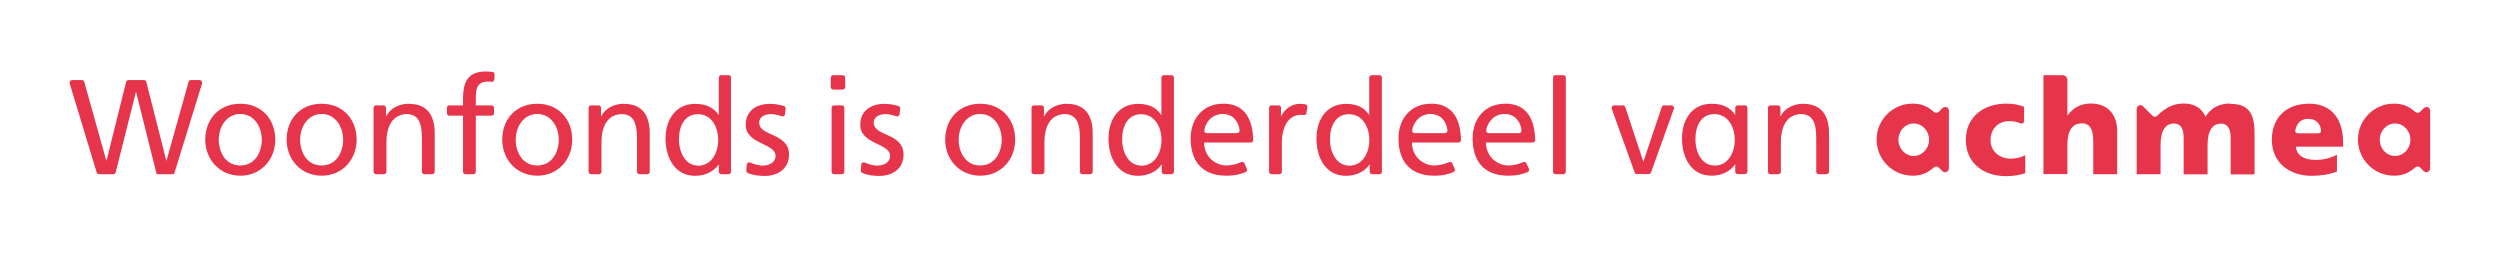 <?xml version="1.0" encoding="UTF-8"?><svg id="a" xmlns="http://www.w3.org/2000/svg" viewBox="0 0 215.43 24.09"><defs><style>.b{fill:none;}.c{fill:#e6344b;}</style></defs><rect class="b" width="215.43" height="24.09"/><g><path class="c" d="M209.09,9.23c-.09,0-.17,.04-.23,.09l-.31,.31c-.06,.06-.13,.09-.22,.09-.08,0-.16-.03-.21-.08-.52-.47-1.07-.71-1.82-.71-1.72,0-3.11,1.39-3.11,3.1s1.39,3.11,3.11,3.11c.75,0,1.3-.24,1.82-.71,.05-.05,.13-.08,.21-.08,.09,0,.16,.04,.22,.09l.31,.31c.06,.05,.13,.09,.23,.09,.18,0,.32-.15,.32-.32v-4.99c0-.17-.14-.32-.32-.32Zm-2.7,4.21c-.74,0-1.32-.63-1.32-1.4s.59-1.4,1.32-1.4,1.32,.63,1.32,1.4-.59,1.4-1.32,1.4Z"/><path class="c" d="M167.61,9.23c-.09,0-.17,.04-.23,.09l-.31,.31c-.06,.06-.13,.09-.22,.09s-.16-.03-.21-.08c-.52-.47-1.07-.71-1.82-.71-1.73,0-3.11,1.39-3.11,3.1s1.39,3.11,3.11,3.11c.75,0,1.3-.24,1.82-.71,.06-.05,.13-.08,.21-.08s.16,.04,.22,.09l.31,.31c.06,.05,.13,.09,.23,.09,.18,0,.33-.15,.33-.32v-4.99c0-.17-.14-.32-.33-.32Zm-2.7,4.21c-.73,0-1.32-.63-1.32-1.4s.59-1.4,1.32-1.4,1.32,.63,1.32,1.4-.59,1.4-1.32,1.4Z"/><path class="c" d="M171.53,12.09c0-1.03,.7-1.65,1.59-1.65,.35,0,.63,.05,.91,.16,.07,.03,.11,.05,.16,.05h.02c.11,0,.21-.09,.21-.2v-1.24c-.45-.19-.96-.28-1.53-.28-1.97,0-3.49,1.15-3.49,3.13s1.5,3.12,3.48,3.12c.54,0,1.14-.09,1.64-.25v-1.55c-.35,.19-.82,.29-1.29,.29-.9,0-1.7-.62-1.7-1.57Z"/><path class="c" d="M180.16,8.92c-.89,0-1.54,.4-1.99,1.02h-.02v-3c0-.33-.19-.46-.44-.46h-1.62V15h2.06v-2.51c0-1.28,.43-1.86,1.28-1.86,.56,0,.95,.38,.95,1.5v2.88h2.06v-3.72c0-1.23-.65-2.37-2.27-2.37Z"/><path class="c" d="M192.17,8.92c-.85,0-1.64,.34-2.12,1.14-.32-.78-1.02-1.14-1.86-1.14s-1.53,.31-2.23,.99c0,0-.13,.15-.26,.15-.08,0-.16-.03-.21-.08l-.82-.82c-.06-.06-.14-.1-.23-.1-.18,0-.32,.15-.32,.32v5.63h2.06v-2.51c0-1.28,.44-1.86,1.17-1.86,.58,0,.82,.5,.82,1.18v3.2h2.06v-2.51c0-1.28,.44-1.86,1.17-1.86,.58,0,.82,.5,.82,1.18v3.2h2.06v-3.5c0-1.61-.39-2.58-2.1-2.58Z"/><path class="c" d="M198.93,8.94c-1.84,0-3.16,1.14-3.16,3.1s1.49,3.11,3.44,3.11c.76,0,1.51-.11,2.17-.37v-1.45c-.62,.33-1.25,.45-1.81,.45-1,0-1.62-.32-1.74-1.14h4.08v-.38c0-1.77-.8-3.33-2.99-3.33Zm.88,2.55h-1.81c-.15,0-.23-.1-.21-.24,.1-.57,.45-1.01,1.1-1.01,.71,0,1.05,.42,1.12,.99,.02,.18-.08,.25-.21,.25Z"/><path class="c" d="M150.37,9.08h-.63c-.11,0-.21,.09-.21,.21v.6h-.02c-.34-.54-.98-.95-2.01-.95-1.72,0-2.56,1.4-2.56,2.99s.75,3.21,2.55,3.21c1.06,0,1.73-.53,2.02-.97h.02v.62c0,.11,.09,.21,.21,.21h.63c.11,0,.21-.09,.21-.21v-5.51c0-.11-.09-.21-.21-.21Zm-2.63,5.18c-1.18,0-1.66-1.31-1.64-2.24-.02-1.08,.44-2.19,1.63-2.19s1.76,1.13,1.76,2.23c0,.99-.51,2.21-1.74,2.21Z"/><path class="c" d="M155.38,8.94c-.83,0-1.62,.41-1.94,1.08h-.02v-.73c0-.11-.09-.21-.21-.21h-.65c-.11,0-.21,.09-.21,.21v5.51c0,.11,.09,.21,.21,.21h.69c.11,0,.21-.09,.21-.21v-2.53c0-1.44,.56-2.44,1.8-2.44,.95,.06,1.25,.73,1.25,2.11v2.86c0,.11,.09,.21,.21,.21h.68c.11,0,.21-.09,.21-.21v-3.31c0-1.59-.69-2.54-2.22-2.54Z"/><path class="c" d="M144.06,9.08h-.67c-.09,0-.17,.06-.19,.14l-1.58,4.69h-.02l-1.55-4.69c-.03-.08-.11-.14-.2-.14h-.76c-.11,0-.21,.09-.21,.21,0,.02,0,.04,0,.06l1.98,5.51c.03,.08,.1,.14,.2,.14h1.01c.09,0,.17-.06,.2-.14l1.98-5.51s0-.04,0-.06c0-.11-.09-.21-.21-.21Z"/><path class="c" d="M27.72,8.94c-1.82,0-3.02,1.3-3.02,3.1,0,1.7,1.23,3.1,3.02,3.1s3.01-1.4,3.01-3.1c0-1.8-1.21-3.1-3.01-3.1Zm0,5.32c-1.29,0-1.86-1.17-1.86-2.22,0-1.13,.69-2.22,1.86-2.22s1.85,1.09,1.85,2.22c0,1.05-.57,2.22-1.85,2.22Z"/><path class="c" d="M20.71,8.94c-1.81,0-3.02,1.3-3.02,3.1,0,1.7,1.23,3.1,3.02,3.1s3.01-1.4,3.01-3.1c0-1.8-1.21-3.1-3.01-3.1Zm0,5.32c-1.29,0-1.86-1.17-1.86-2.22,0-1.13,.69-2.22,1.86-2.22s1.85,1.09,1.85,2.22c0,1.05-.57,2.22-1.85,2.22Z"/><path class="c" d="M35.22,8.94c-.83,0-1.62,.41-1.94,1.08h-.02v-.73c0-.11-.09-.21-.21-.21h-.65c-.11,0-.21,.09-.21,.21v5.51c0,.11,.09,.21,.21,.21h.69c.11,0,.21-.09,.21-.21v-2.53c0-1.44,.56-2.44,1.8-2.44,.95,.06,1.26,.73,1.26,2.11v2.86c0,.11,.09,.21,.21,.21h.68c.11,0,.21-.09,.21-.21v-3.31c0-1.59-.68-2.54-2.22-2.54Z"/><path class="c" d="M53.75,8.94c-.83,0-1.62,.41-1.94,1.08h-.02v-.73c0-.11-.09-.21-.21-.21h-.65c-.11,0-.21,.09-.21,.21v5.51c0,.11,.09,.21,.21,.21h.69c.11,0,.21-.09,.21-.21v-2.53c0-1.44,.56-2.44,1.8-2.44,.95,.06,1.26,.73,1.26,2.11v2.86c0,.11,.09,.21,.21,.21h.68c.11,0,.21-.09,.21-.21v-3.31c0-1.59-.69-2.54-2.22-2.54Z"/><path class="c" d="M65.42,10.55c0-.49,.49-.72,1.05-.72,.19,0,.6,.08,.9,.19,.02,0,.04,.01,.05,.01,.11,.01,.21-.07,.23-.18l.05-.5c0-.1-.06-.2-.16-.22-.37-.1-.74-.18-1.19-.18-1.17,0-2.09,.59-2.09,1.82,0,1.66,2.57,1.57,2.57,2.65,0,.64-.62,.85-1.12,.85-.25,0-.69-.09-1.08-.27-.02,0-.04-.01-.05-.01-.11-.01-.21,.07-.23,.18l-.04,.52c0,.09,.04,.17,.12,.21,.47,.21,.99,.26,1.49,.26,1.06,0,2.07-.58,2.07-1.84,0-1.89-2.57-1.54-2.57-2.75Z"/><path class="c" d="M46.3,8.94c-1.82,0-3.02,1.3-3.02,3.1,0,1.7,1.23,3.1,3.02,3.1s3.01-1.4,3.01-3.1c0-1.8-1.21-3.1-3.01-3.1Zm0,5.32c-1.29,0-1.86-1.17-1.86-2.22,0-1.13,.69-2.22,1.86-2.22s1.85,1.09,1.85,2.22c0,1.05-.57,2.22-1.85,2.22Z"/><path class="c" d="M42.43,6.2c-.16-.02-.34-.04-.54-.04-1.62,0-1.99,.94-1.99,2.38v.54h-1.19c-.11,0-.2,.09-.2,.21v.47c0,.11,.09,.21,.2,.21h1.19v4.83c0,.11,.09,.21,.21,.21h.68c.11,0,.21-.09,.21-.21v-4.83h1.36c.12,0,.21-.09,.21-.21v-.47c0-.11-.09-.21-.21-.21h-1.36v-.64c0-.8,.12-1.41,1.06-1.41,.1,0,.21,0,.3,.02h.02c.11,0,.21-.08,.22-.19l.02-.45c0-.11-.08-.2-.18-.22Z"/><path class="c" d="M62.78,6.48h-.63c-.11,0-.21,.09-.21,.21v3.21h-.02c-.34-.54-.98-.95-2.01-.95-1.72,0-2.56,1.4-2.56,2.99s.76,3.21,2.55,3.21c1.06,0,1.73-.53,2.02-.97h.02v.62c0,.11,.09,.21,.21,.21h.63c.11,0,.21-.09,.21-.21V6.68c0-.11-.09-.21-.21-.21Zm-2.63,7.79c-1.17,0-1.66-1.31-1.64-2.24-.02-1.08,.44-2.19,1.63-2.19s1.75,1.13,1.75,2.23c0,.99-.51,2.21-1.74,2.21Z"/><path class="c" d="M17.25,6.9h-.8c-.1,0-.18,.06-.2,.15l-1.9,6.79h-.02l-1.72-6.78c-.02-.09-.1-.16-.2-.16h-1.34c-.09,0-.17,.06-.2,.15l-1.69,6.79h-.02l-1.9-6.79c-.02-.09-.1-.15-.2-.15h-.85c-.11,0-.21,.09-.21,.21,0,.02,0,.04,0,.06l2.33,7.69c.02,.09,.1,.15,.2,.15h1.24c.1,0,.18-.07,.2-.16l1.74-6.92h.02l1.77,7.08h1.5l2.42-7.84s0-.04,0-.06c0-.11-.09-.21-.21-.21Z"/><path class="c" d="M84.47,8.94c-1.81,0-3.02,1.3-3.02,3.1,0,1.7,1.23,3.1,3.02,3.1s3.01-1.4,3.01-3.1c0-1.8-1.21-3.1-3.01-3.1Zm0,5.32c-1.29,0-1.86-1.17-1.86-2.22,0-1.13,.68-2.22,1.86-2.22s1.85,1.09,1.85,2.22c0,1.05-.57,2.22-1.85,2.22Z"/><path class="c" d="M91.92,8.94c-.83,0-1.62,.41-1.94,1.08h-.02v-.73c0-.11-.09-.21-.21-.21h-.65c-.11,0-.21,.09-.21,.21v5.51c0,.11,.09,.21,.21,.21h.69c.11,0,.21-.09,.21-.21v-2.53c0-1.44,.56-2.44,1.8-2.44,.95,.06,1.26,.73,1.26,2.11v2.86c0,.11,.09,.21,.21,.21h.68c.11,0,.21-.09,.21-.21v-3.31c0-1.59-.69-2.54-2.22-2.54Z"/><path class="c" d="M100.97,6.48h-.68c-.11,0-.21,.09-.21,.21v3.21h-.03c-.34-.54-.93-.95-1.97-.95-1.72,0-2.56,1.4-2.56,2.99s.76,3.21,2.55,3.21c1.06,0,1.73-.53,2.02-.97h.02v.62c0,.11,.09,.21,.21,.21h.63c.11,0,.21-.09,.21-.21V6.68c0-.11-.09-.21-.21-.21Zm-2.63,7.79c-1.17,0-1.66-1.31-1.64-2.24-.02-1.08,.44-2.19,1.63-2.19s1.76,1.13,1.76,2.23c0,.99-.51,2.21-1.75,2.21Z"/><path class="c" d="M118.88,6.48h-.68c-.11,0-.21,.09-.21,.21v3.21h-.02c-.34-.54-.93-.95-1.97-.95-1.72,0-2.56,1.4-2.56,2.99s.76,3.21,2.55,3.21c1.06,0,1.73-.53,2.02-.97h.02v.62c0,.11,.09,.21,.21,.21h.63c.12,0,.21-.09,.21-.21V6.68c0-.11-.09-.21-.21-.21Zm-2.63,7.79c-1.17,0-1.66-1.31-1.64-2.24-.02-1.08,.44-2.19,1.63-2.19s1.76,1.13,1.76,2.23c0,.99-.51,2.21-1.75,2.21Z"/><path class="c" d="M134.04,6.48h.68c.11,0,.21,.09,.21,.21V14.8c0,.11-.09,.21-.21,.21h-.68c-.11,0-.21-.09-.21-.21V6.68c0-.11,.09-.21,.21-.21Z"/><path class="c" d="M105.38,8.94c-1.67,0-2.78,1.24-2.78,2.99,0,1.93,.96,3.21,3.07,3.21,.83,0,1.3-.16,1.67-.31h0c.1-.05,.15-.17,.11-.27l-.21-.48c-.04-.11-.16-.15-.27-.11-.37,.15-.83,.29-1.26,.29-1.03,0-1.95-.8-1.95-1.98h4.02c.11,0,.21-.09,.21-.21h0c-.05-1.81-.71-3.14-2.62-3.14Zm1.23,2.53h-2.62c-.11,0-.21-.09-.21-.21,0,0,0-.01,0-.02,.03-.45,.5-1.42,1.58-1.42,.94,0,1.4,.75,1.46,1.42v.02c0,.11-.09,.21-.21,.21Z"/><path class="c" d="M123.29,8.94c-1.67,0-2.78,1.24-2.78,2.99,0,1.93,.97,3.21,3.07,3.21,.83,0,1.3-.16,1.67-.31h0c.11-.05,.15-.17,.11-.27l-.21-.48c-.05-.11-.17-.15-.27-.11-.37,.15-.84,.29-1.26,.29-1.04,0-1.95-.8-1.95-1.98h4.02c.11,0,.21-.09,.21-.21h0c-.05-1.81-.71-3.14-2.62-3.14Zm1.23,2.53h-2.62c-.11,0-.21-.09-.21-.21v-.02c.03-.45,.51-1.42,1.58-1.42,.94,0,1.41,.75,1.46,1.42,0,0,0,.01,0,.02,0,.11-.09,.21-.21,.21Z"/><path class="c" d="M129.68,8.94c-1.68,0-2.78,1.24-2.78,2.99,0,1.93,.96,3.21,3.07,3.21,.83,0,1.29-.16,1.67-.31h0c.1-.05,.15-.17,.11-.27l-.21-.48c-.04-.11-.17-.15-.27-.11-.37,.15-.83,.29-1.26,.29-1.04,0-1.96-.8-1.96-1.98h4.03c.11,0,.21-.09,.21-.21h0c-.05-1.81-.71-3.14-2.61-3.14Zm1.23,2.53h-2.63c-.11,0-.21-.09-.21-.21v-.02c.03-.45,.51-1.42,1.58-1.42,.94,0,1.41,.75,1.46,1.42v.02c0,.11-.09,.21-.2,.21Z"/><path class="c" d="M71.87,9.08h.68c.11,0,.21,.09,.21,.21v5.51c0,.11-.09,.21-.21,.21h-.68c-.11,0-.21-.09-.21-.21v-5.51c0-.11,.09-.21,.21-.21Z"/><path class="c" d="M71.8,6.48h.82c.11,0,.21,.09,.21,.21v.82c0,.11-.09,.21-.21,.21h-.82c-.11,0-.21-.09-.21-.21v-.82c0-.11,.09-.21,.21-.21Z"/><path class="c" d="M75.29,10.55c0-.49,.49-.72,1.05-.72,.19,0,.6,.08,.9,.19,.02,0,.03,.01,.05,.01,.11,.01,.21-.07,.23-.18l.05-.5c.01-.1-.06-.2-.16-.22-.37-.1-.74-.18-1.19-.18-1.17,0-2.09,.59-2.09,1.82,0,1.66,2.57,1.57,2.57,2.65,0,.64-.62,.85-1.12,.85-.25,0-.69-.09-1.08-.27-.02,0-.03-.01-.05-.01-.11-.01-.21,.07-.23,.18l-.04,.52c0,.09,.04,.17,.12,.21,.47,.21,.99,.26,1.49,.26,1.06,0,2.07-.58,2.07-1.84,0-1.89-2.57-1.54-2.57-2.75Z"/><path class="c" d="M112.48,8.99c-.15-.03-.3-.04-.52-.04-.63,0-1.26,.44-1.55,1.05h-.02v-.71c0-.11-.09-.21-.21-.21h-.61c-.11,0-.21,.09-.21,.21v5.51c0,.11,.09,.21,.21,.21h.68c.12,0,.21-.09,.21-.21v-2.49c0-1.49,.64-2.41,1.62-2.41,.09,0,.18,0,.27,.02,.11,.01,.21-.06,.23-.17l.08-.52c.02-.11-.06-.21-.17-.23Z"/></g></svg>